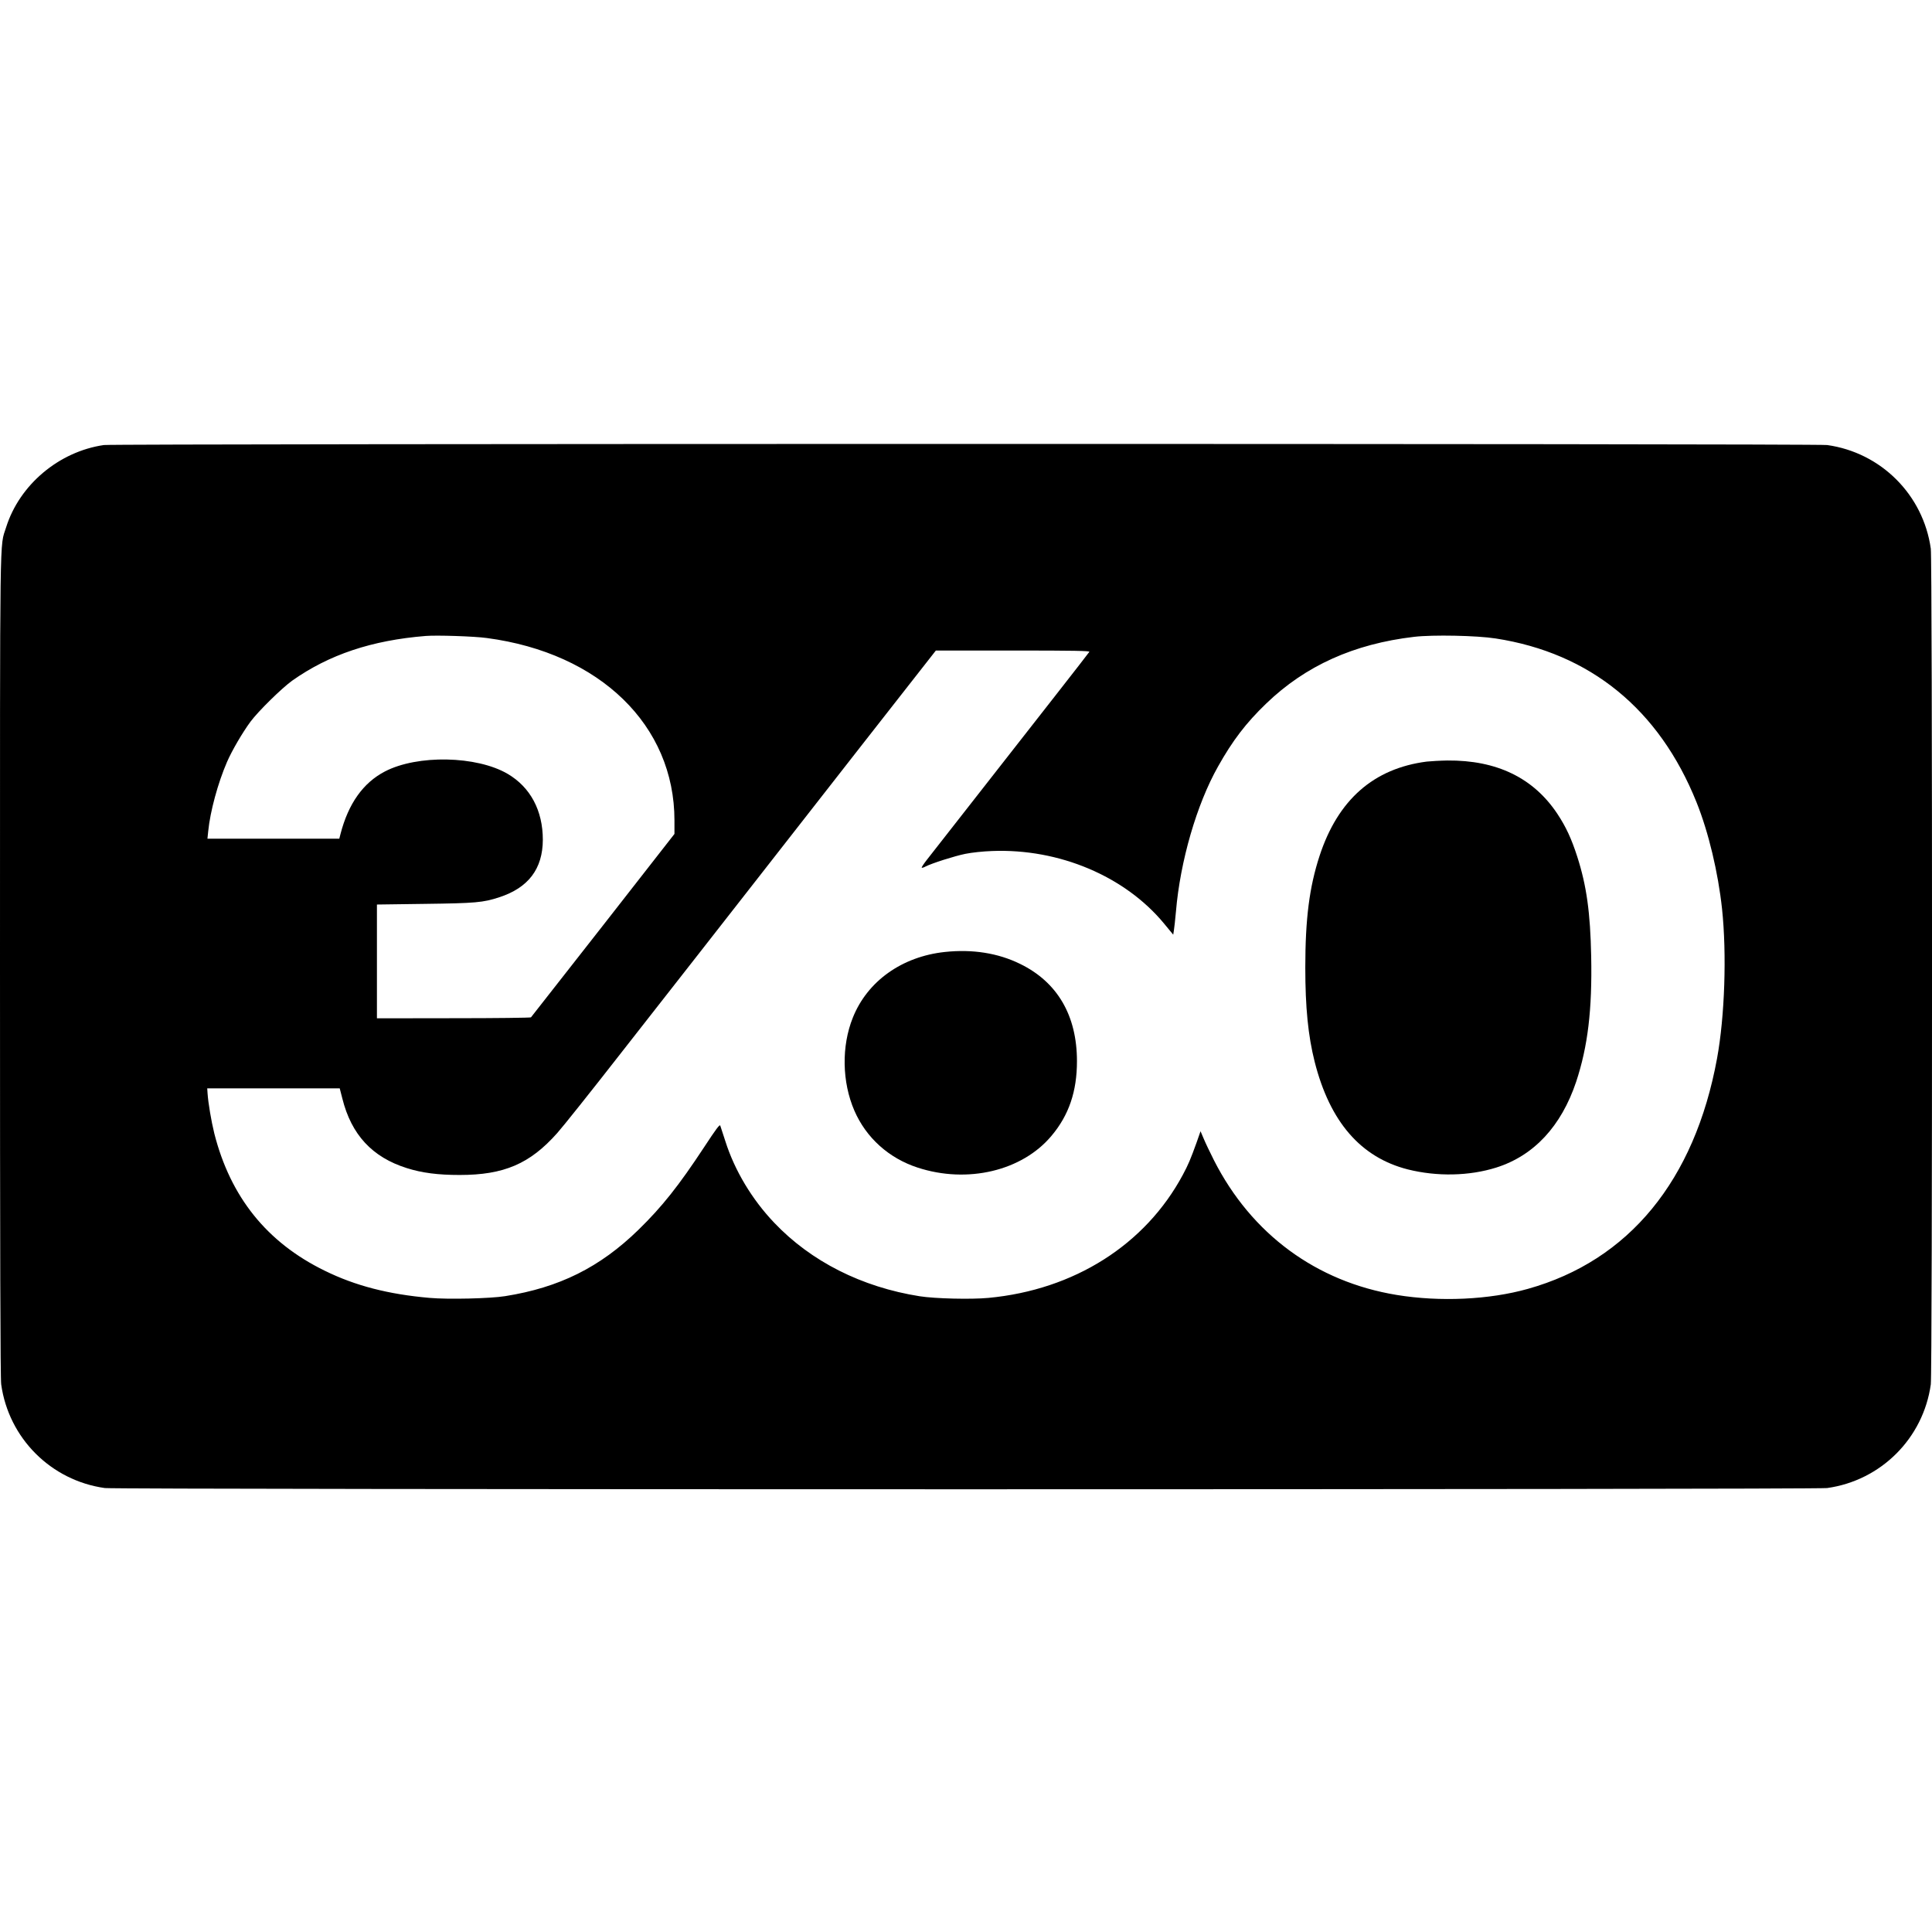 <?xml version="1.0" standalone="no"?>
<!DOCTYPE svg PUBLIC "-//W3C//DTD SVG 20010904//EN"
 "http://www.w3.org/TR/2001/REC-SVG-20010904/DTD/svg10.dtd">
<svg version="1.0" xmlns="http://www.w3.org/2000/svg"
 width="1776pt" height="1776pt" viewBox="0 0 1776 1776"
 preserveAspectRatio="xMidYMid meet">
<g transform="translate(0,1776) scale(0.1,-0.1)"
fill="#000000" stroke="none">
<path d="M955 13669 c-413 -60 -776 -365 -899 -757 -60 -191 -56 90 -56 -4028
0 -2630 3 -3796 11 -3850 69 -495 458 -884 953 -953 109 -15 15723 -15 15832
0 495 69 884 458 953 953 15 109 15 7573 0 7682 -69 495 -458 884 -953 953
-96 14 -15749 13 -15841 0z m3520 -1774 c1041 -138 1725 -803 1725 -1677 l0
-124 -656 -840 c-361 -461 -659 -842 -663 -846 -4 -4 -324 -8 -711 -8 l-705
-1 0 523 0 523 440 6 c465 6 537 12 685 61 267 87 399 261 400 528 0 269 -114
483 -323 606 -285 167 -830 178 -1129 22 -200 -104 -336 -296 -408 -575 l-11
-43 -606 0 -606 0 7 68 c18 183 89 444 173 638 45 104 141 268 215 369 72 97
287 308 384 378 338 239 731 371 1229 411 101 8 444 -3 560 -19z m9273 -4
c870 -134 1504 -651 1847 -1505 111 -276 199 -646 235 -981 44 -415 25 -989
-46 -1375 -206 -1122 -810 -1858 -1739 -2118 -355 -100 -807 -121 -1205 -56
-740 121 -1336 560 -1681 1239 -36 72 -79 161 -94 198 l-29 68 -36 -103 c-56
-155 -77 -205 -127 -298 -345 -643 -999 -1057 -1787 -1131 -159 -15 -491 -7
-631 15 -533 84 -1000 320 -1338 676 -204 214 -363 479 -449 749 -22 69 -43
134 -47 144 -5 14 -41 -35 -146 -195 -237 -360 -388 -550 -606 -763 -354 -345
-727 -531 -1226 -610 -136 -22 -523 -31 -693 -16 -380 33 -685 112 -965 250
-531 259 -867 678 -1015 1262 -28 114 -56 279 -62 369 l-3 45 609 0 609 0 24
-93 c83 -333 275 -540 593 -640 139 -44 286 -63 485 -63 408 0 646 102 898
386 47 52 312 384 588 738 276 353 598 764 714 912 116 149 349 446 516 660
168 215 610 780 983 1258 l679 867 709 0 c565 0 708 -3 702 -12 -4 -7 -143
-186 -309 -398 -166 -212 -488 -623 -716 -915 -228 -291 -439 -561 -468 -598
-29 -37 -51 -70 -48 -73 3 -3 18 1 34 10 58 30 268 97 367 117 59 12 161 23
246 26 616 24 1221 -232 1580 -666 l85 -103 6 38 c4 22 12 100 19 174 39 464
191 987 387 1334 134 239 258 401 442 578 361 348 806 549 1361 614 172 20
576 12 748 -15z"/>
<path d="M13115 10759 c-488 -63 -816 -351 -985 -867 -94 -288 -131 -579 -131
-1027 0 -366 26 -627 86 -865 140 -553 424 -880 857 -990 268 -67 564 -61 812
17 346 109 598 380 735 789 107 324 148 660 138 1154 -8 400 -42 648 -128 915
-53 165 -104 275 -183 394 -220 331 -558 494 -1011 490 -66 -1 -151 -6 -190
-10z"/>
<path d="M8686 9009 c-394 -42 -712 -268 -846 -603 -106 -263 -100 -593 14
-856 108 -249 317 -437 581 -523 458 -150 961 -31 1231 292 160 190 234 408
234 686 0 420 -180 728 -524 895 -202 99 -437 136 -690 109z"/>
</g>
</svg>
